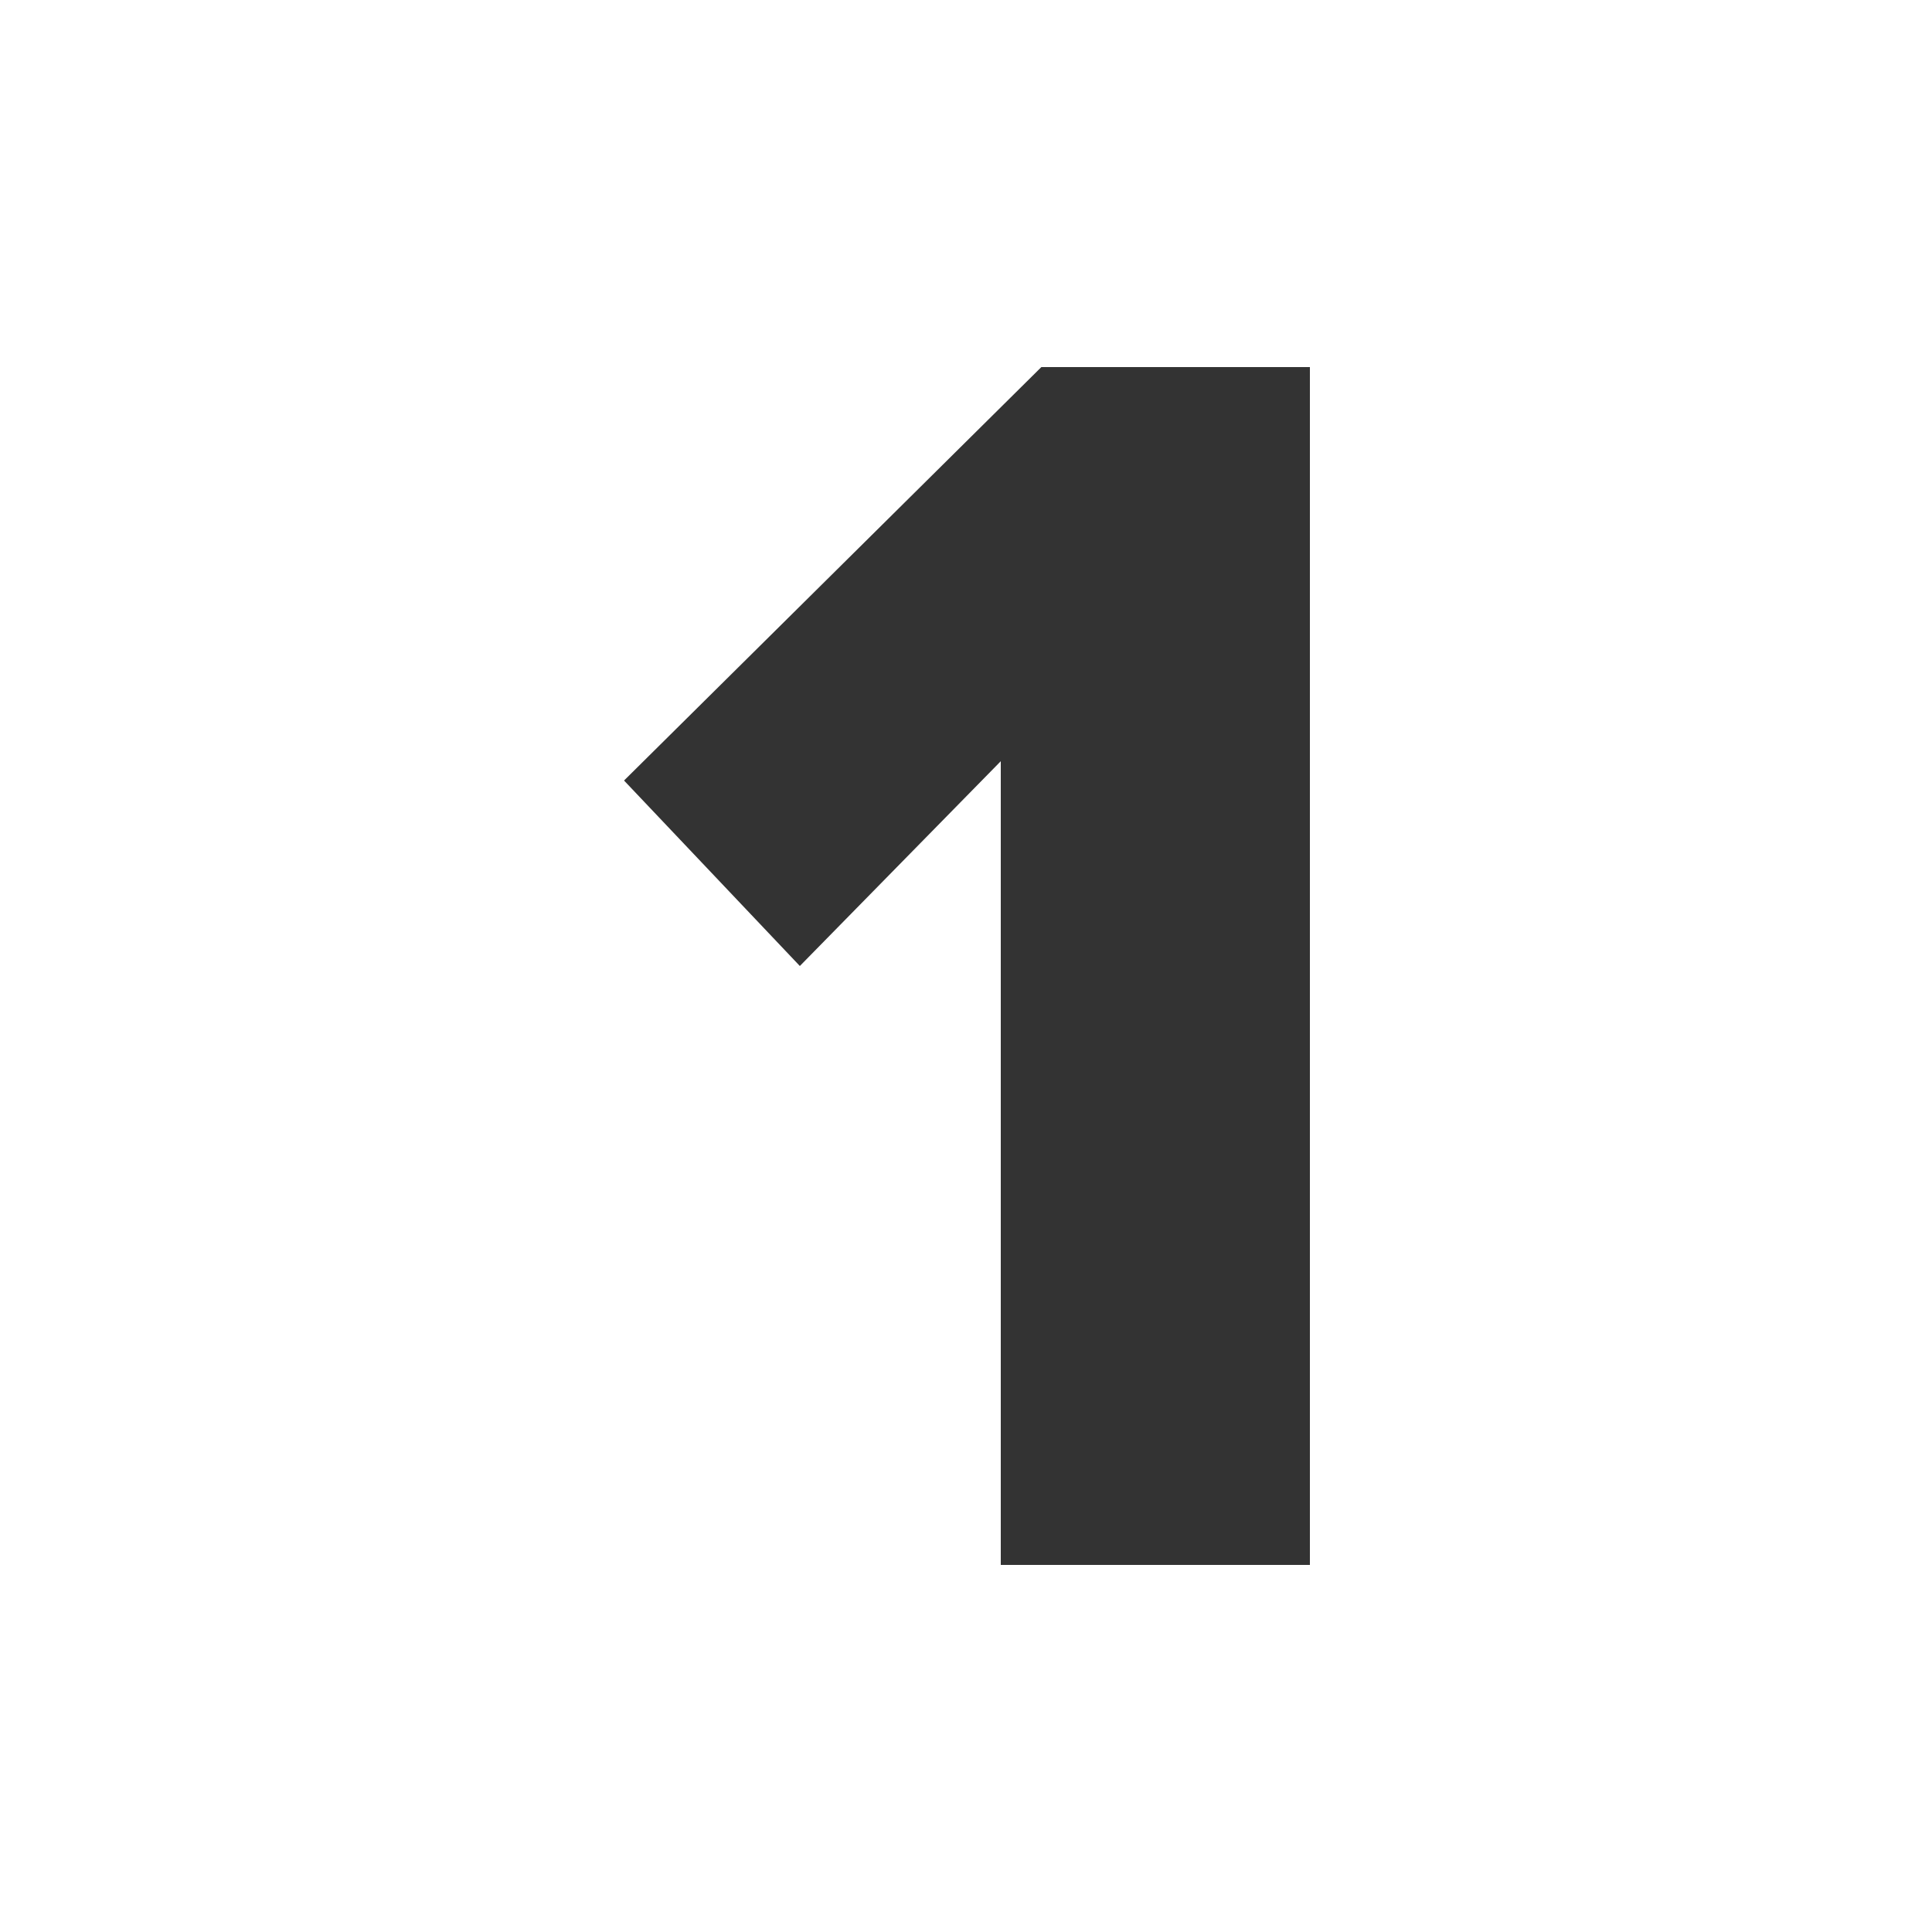 <?xml version="1.0" encoding="utf-8"?>
<!-- Generator: Adobe Illustrator 28.1.0, SVG Export Plug-In . SVG Version: 6.00 Build 0)  -->
<svg version="1.1" id="Layer_1" xmlns="http://www.w3.org/2000/svg" xmlns:xlink="http://www.w3.org/1999/xlink" x="0px" y="0px"
	 viewBox="0 0 100 100" style="enable-background:new 0 0 100 100;" xml:space="preserve">
<style type="text/css">
	.st0{fill:none;}
	.st1{enable-background:new    ;}
	.st2{fill:#333333;}
</style>
<rect x="9.6" y="2.6" class="st0" width="80.8" height="94.7"/>
<g class="st1">
	<path class="st2" d="M51.8,81V39.4L41.4,50l-9.1-9.6L53.9,19h13.9v62H51.8z"/>
</g>
</svg>
